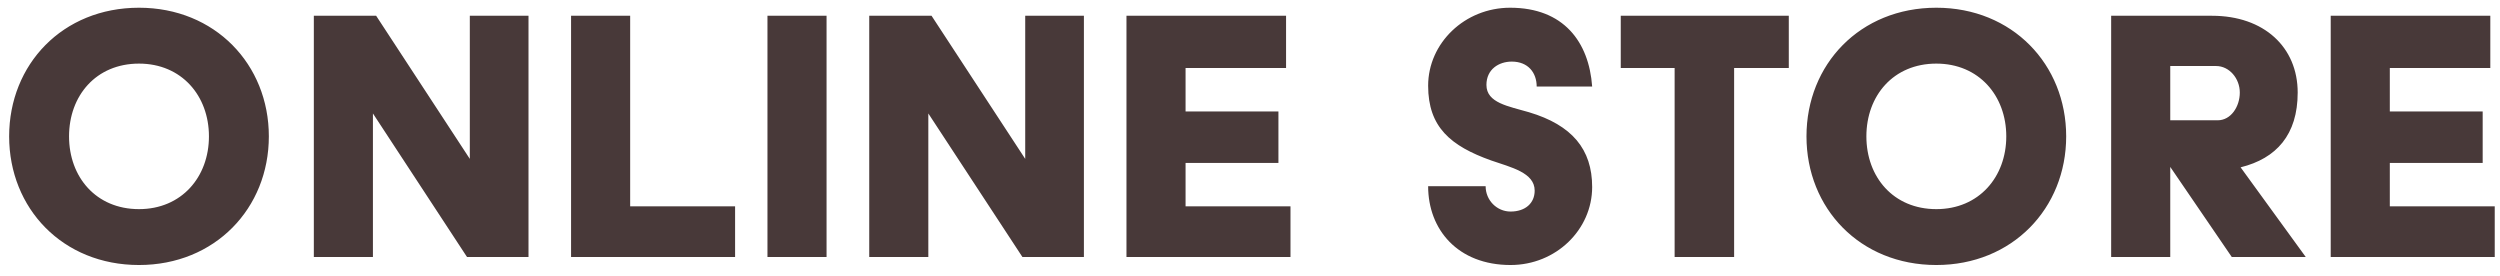 <svg width="199" height="22" viewBox="0 0 199 22" fill="none" xmlns="http://www.w3.org/2000/svg">
<path d="M0.728 10.855C0.728 5.127 4.984 0.615 11.064 0.615C17.112 0.615 21.4 5.127 21.4 10.855C21.4 16.583 17.112 21.095 11.064 21.095C4.984 21.095 0.728 16.583 0.728 10.855ZM5.496 10.855C5.496 14.087 7.64 16.647 11.064 16.647C14.456 16.647 16.632 14.087 16.632 10.855C16.632 7.623 14.456 5.063 11.064 5.063C7.64 5.063 5.496 7.623 5.496 10.855ZM24.981 20.455V1.255H29.941L37.397 12.647V1.255H42.069V20.455H37.173L29.685 9.031V20.455H24.981ZM45.457 20.455V1.255H50.161V16.423H58.513V20.455H45.457ZM61.09 20.455V1.255H65.794V20.455H61.09ZM69.191 20.455V1.255H74.151L81.607 12.647V1.255H86.279V20.455H81.383L73.895 9.031V20.455H69.191ZM89.667 20.455V1.255H102.371V5.415H94.371V8.871H101.763V12.967H94.371V16.423H102.723V20.455H89.667ZM113.68 14.823H118.256C118.256 15.943 119.152 16.839 120.24 16.839C121.424 16.839 122.16 16.167 122.16 15.175C122.16 13.735 120.272 13.319 118.704 12.775C115.472 11.623 113.68 10.119 113.68 6.823C113.68 3.431 116.592 0.615 120.208 0.615C124.464 0.615 126.48 3.335 126.736 6.887H122.32C122.32 5.799 121.648 4.903 120.336 4.903C119.312 4.903 118.32 5.511 118.32 6.759C118.32 8.199 120.08 8.455 121.712 8.935C125.136 9.959 126.736 11.879 126.736 14.887C126.736 18.279 123.856 21.095 120.24 21.095C116.048 21.095 113.68 18.279 113.68 14.823ZM133.3 20.455V5.415H129.012V1.255H142.388V5.415H138.036V20.455H133.3ZM143.796 10.855C143.796 5.127 148.052 0.615 154.132 0.615C160.18 0.615 164.468 5.127 164.468 10.855C164.468 16.583 160.18 21.095 154.132 21.095C148.052 21.095 143.796 16.583 143.796 10.855ZM148.564 10.855C148.564 14.087 150.708 16.647 154.132 16.647C157.524 16.647 159.7 14.087 159.7 10.855C159.7 7.623 157.524 5.063 154.132 5.063C150.708 5.063 148.564 7.623 148.564 10.855ZM168.048 20.455V1.255H176.08C180.208 1.255 182.896 3.751 182.896 7.367C182.896 10.727 181.2 12.615 178.352 13.319L183.536 20.455H177.648L172.752 13.287V20.455H168.048ZM172.752 9.575H176.528C177.584 9.575 178.288 8.487 178.288 7.367C178.288 6.247 177.456 5.255 176.4 5.255H172.752V9.575ZM185.525 20.455V1.255H198.229V5.415H190.229V8.871H197.621V12.967H190.229V16.423H198.581V20.455H185.525Z" fill="#483939"/>
</svg>
